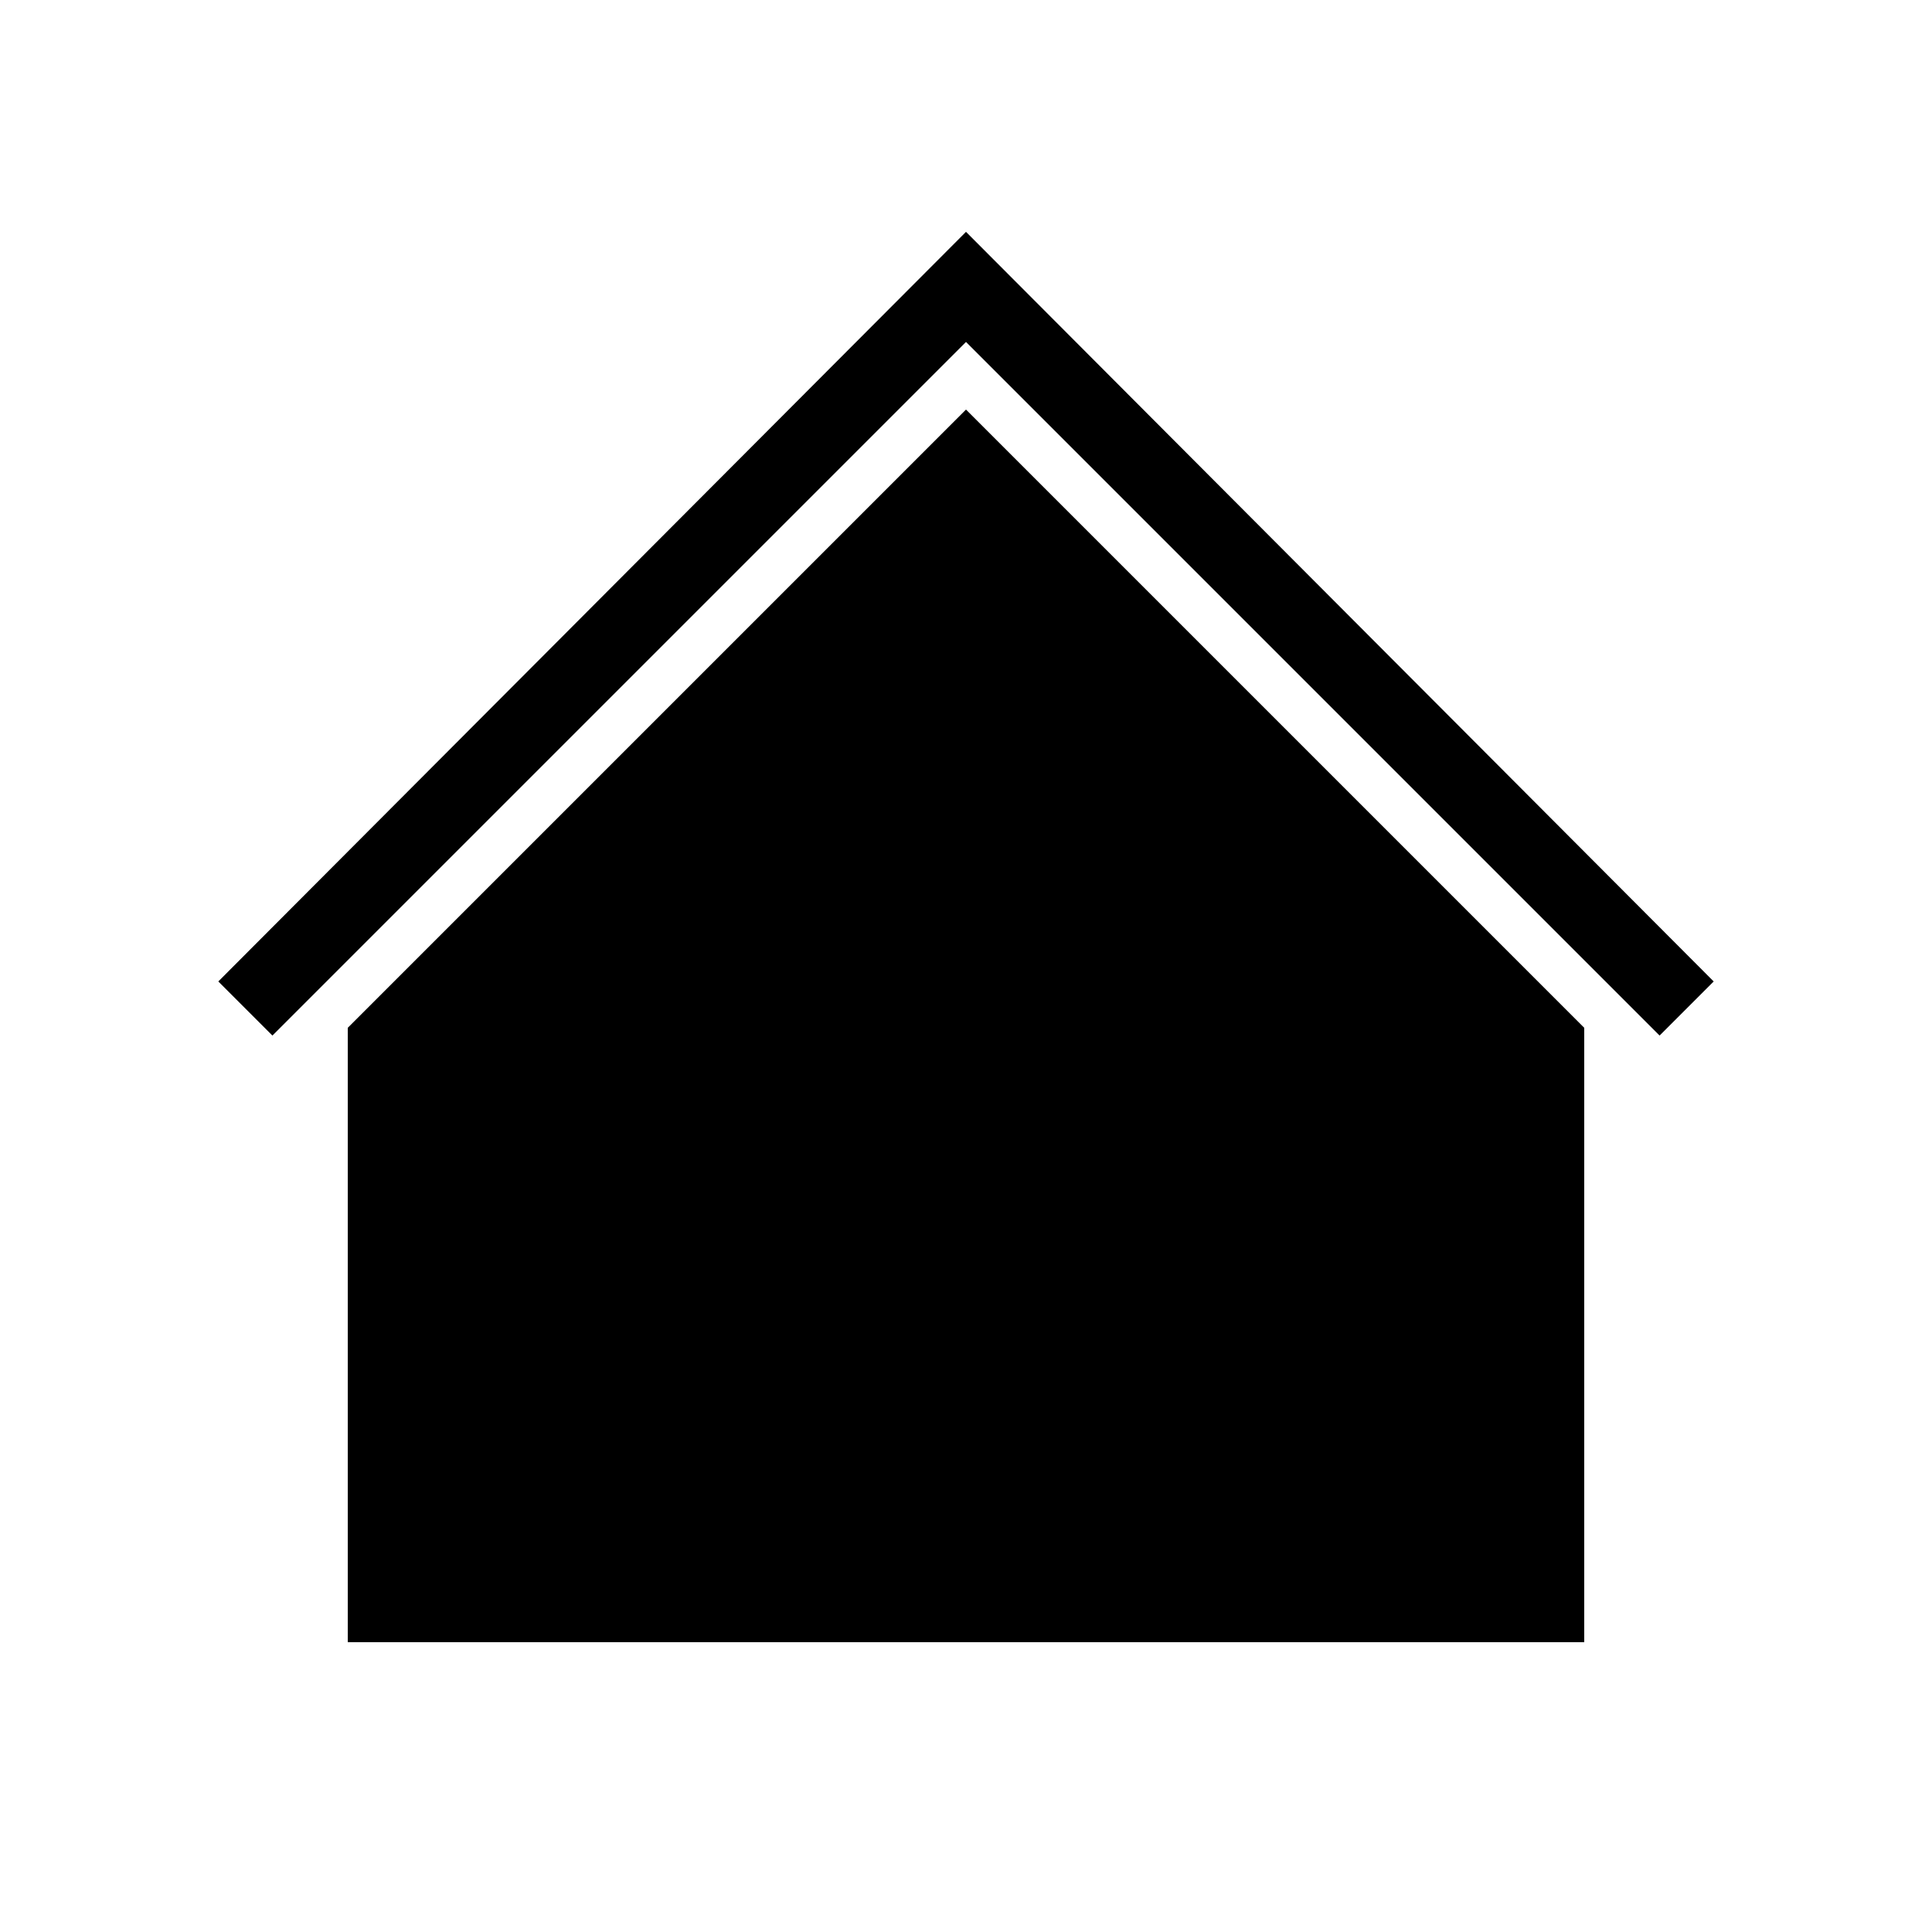 <svg xmlns:x="http://ns.adobe.com/Extensibility/1.0/" xmlns:i="http://ns.adobe.com/AdobeIllustrator/10.0/" xmlns:graph="http://ns.adobe.com/Graphs/1.0/" xmlns="http://www.w3.org/2000/svg" xmlns:xlink="http://www.w3.org/1999/xlink" version="1.1" x="0px" y="0px" viewBox="0 0 100 100" style="enable-background:new 0 0 100 100;" xml:space="preserve" width="100px" height="100px"><switch><g i:extraneous="self"><polygon points="50,21.2 18,53.2 18,85 82,85 82,53.2   "/><g><polygon points="85.9,53.6 50,17.7 14.1,53.6 11.3,50.8 50,12 88.7,50.8    "/></g></g></switch></svg>